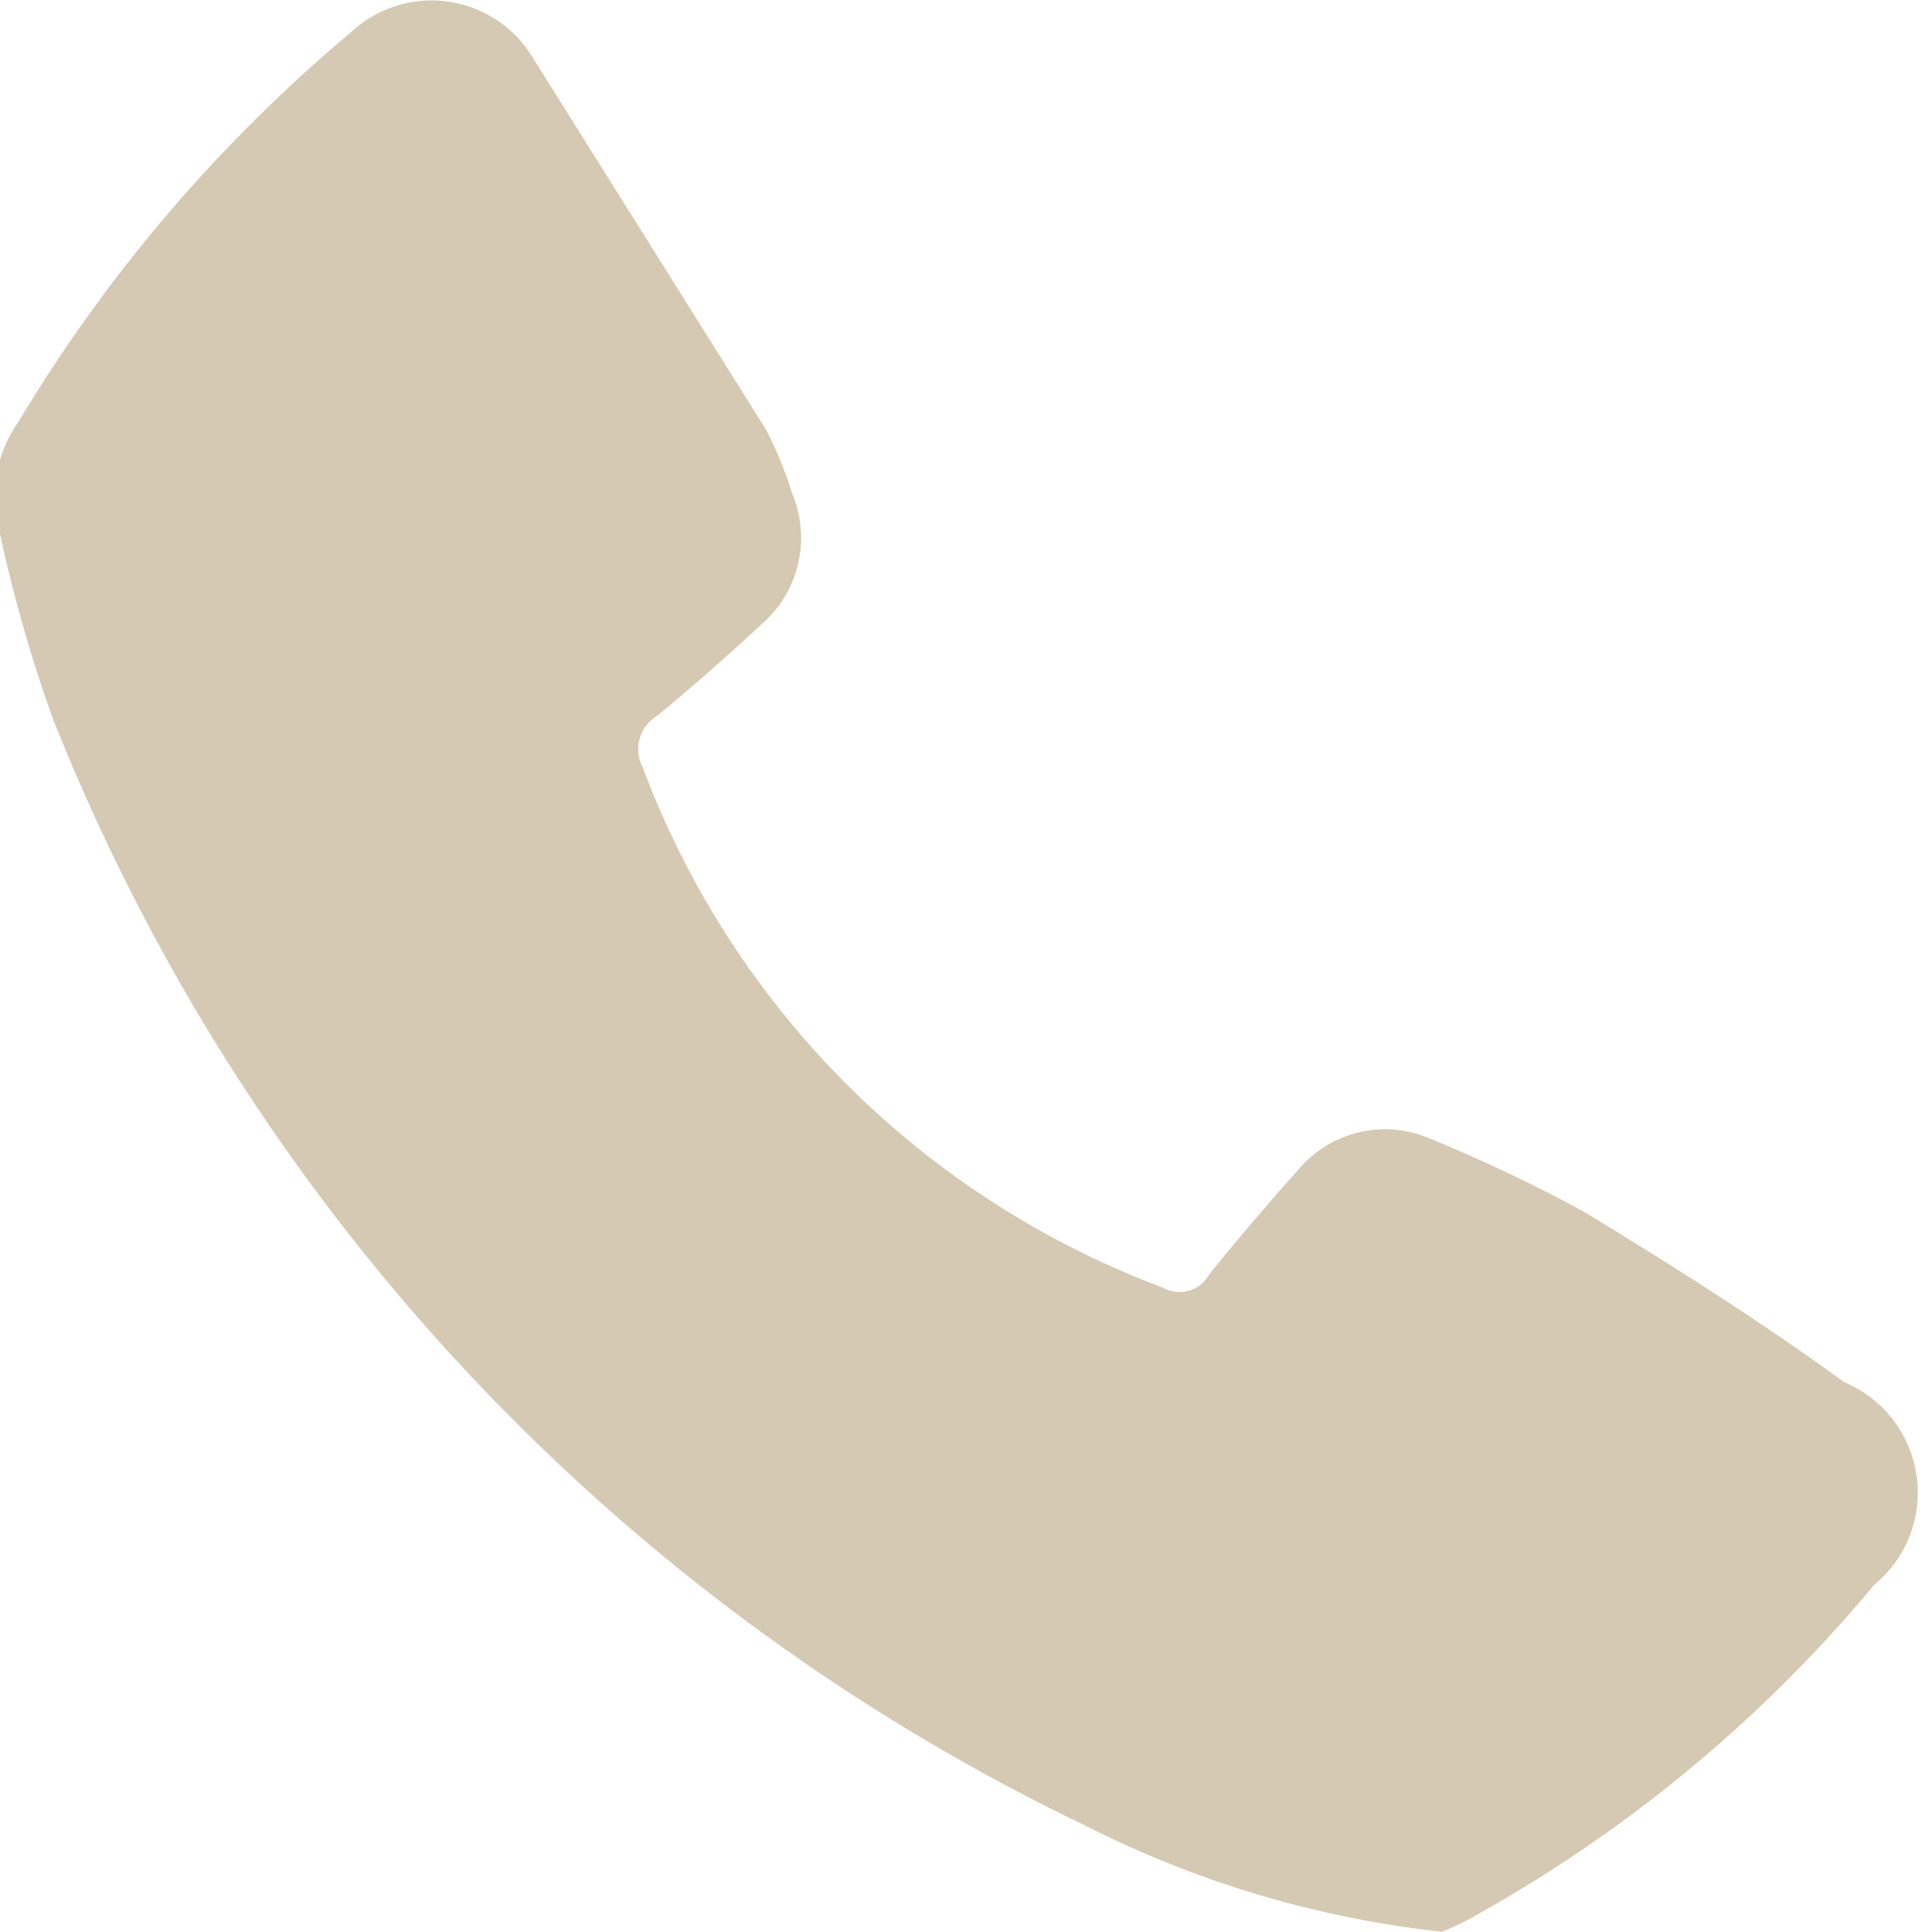 <?xml version="1.0" encoding="UTF-8"?> <svg xmlns="http://www.w3.org/2000/svg" viewBox="0 0 14.86 14.87"> <g id="Слой_2" data-name="Слой 2"> <g id="Слой_1-2" data-name="Слой 1"> <path d="M11.1,14.87a8,8,0,0,1-2.75-.82A16,16,0,0,1,.41,5.54,11.1,11.1,0,0,1,0,4.11a1,1,0,0,1,.14-.86,11.88,11.88,0,0,1,2.56-3,.91.91,0,0,1,1.4.19l0,0L5.9,3.31a3,3,0,0,1,.2.49.88.88,0,0,1-.23,1c-.26.24-.53.48-.81.71a.3.3,0,0,0-.11.4,6.83,6.83,0,0,0,4,4,.26.26,0,0,0,.36-.1Q9.65,9.39,10,9a.87.87,0,0,1,1-.24,12,12,0,0,1,1.2.57c.69.42,1.37.85,2,1.31a.92.92,0,0,1,.23,1.56,10.87,10.87,0,0,1-3.06,2.54A1.84,1.84,0,0,1,11.1,14.87Z" style="fill:#d5c9b3"></path> </g> </g> </svg> 